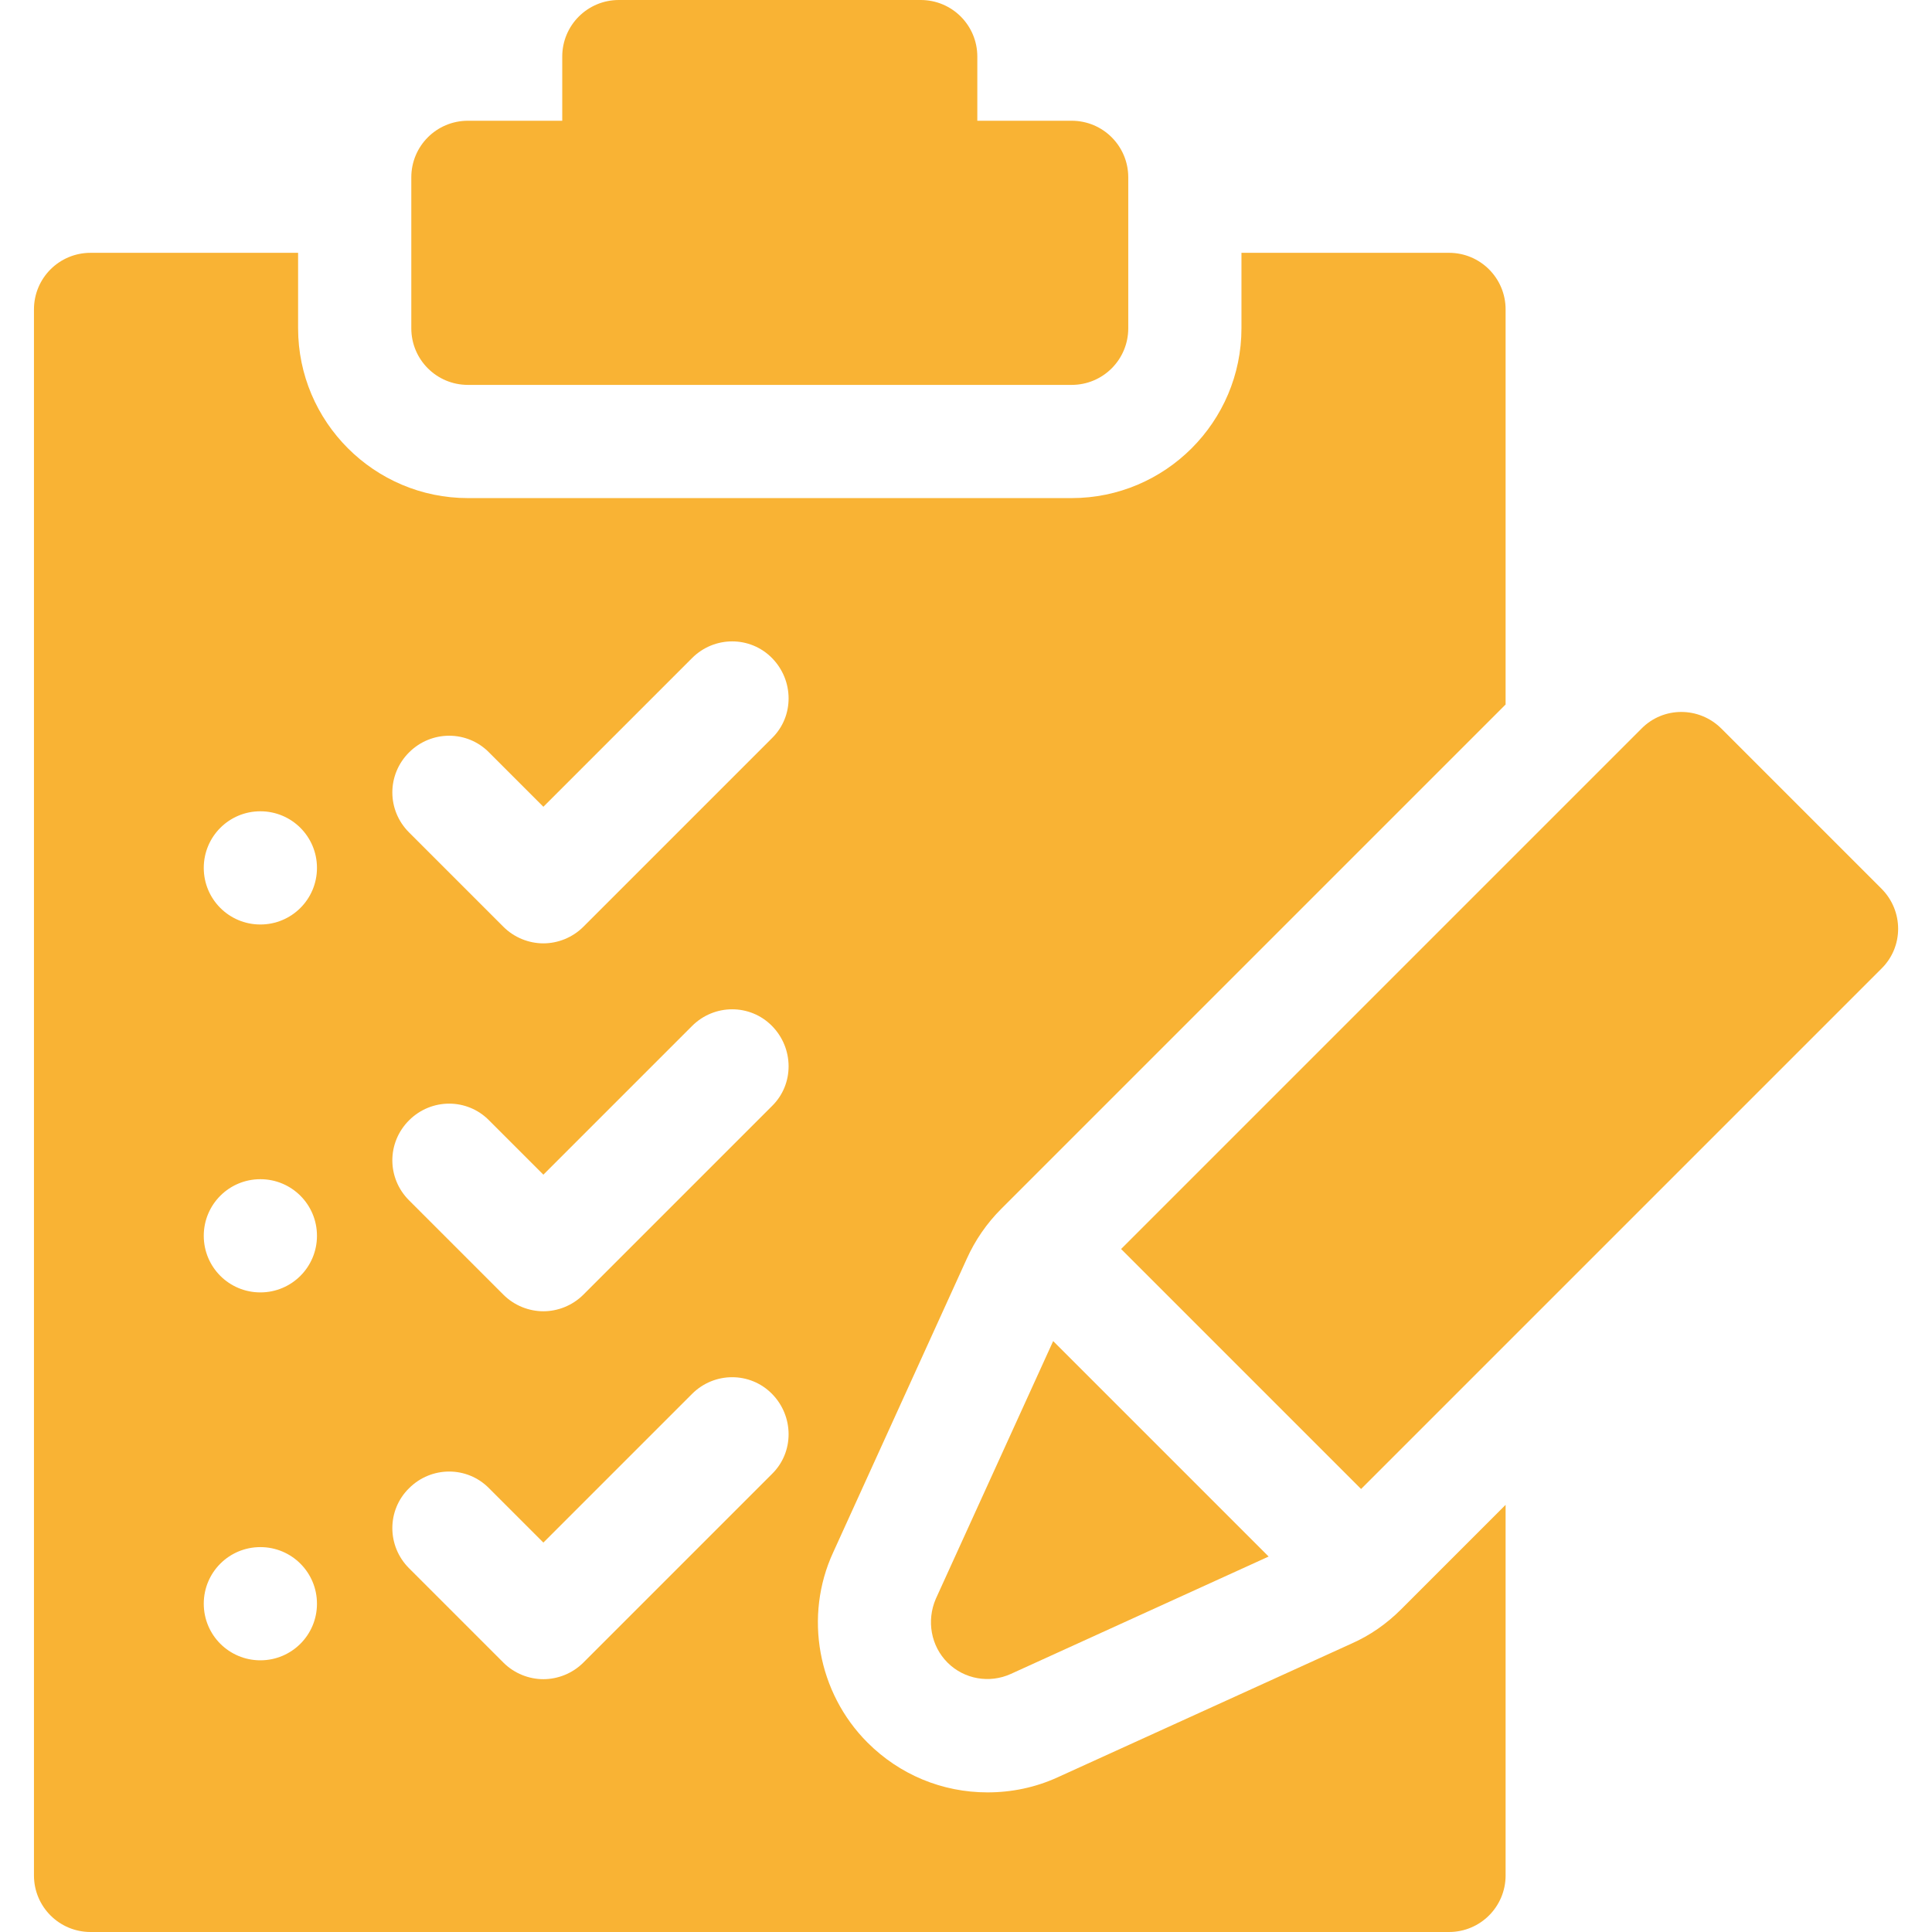 <?xml version="1.0" encoding="utf-8"?>
<!-- Generator: Adobe Illustrator 25.2.1, SVG Export Plug-In . SVG Version: 6.00 Build 0)  -->
<svg version="1.1" id="Capa_1" xmlns="http://www.w3.org/2000/svg" xmlns:xlink="http://www.w3.org/1999/xlink" x="0px" y="0px"
	 viewBox="0 0 512 512" style="enable-background:new 0 0 512 512;" xml:space="preserve">
<style type="text/css">
	.st0{fill:#F9B334;}
</style>
<g>
	<path class="st0" d="M251.1,440.6c4.4,4.4,11.1,5.6,16.8,3l68.3-31.1l-57.1-57.1l-31.1,68.3C245.5,429.5,246.7,436.2,251.1,440.6
		L251.1,440.6z"/>
	<path class="st0" d="M498.6,235.5l-42.4-42.4c-5.9-5.9-15.4-5.9-21.2,0L297.1,331l63.6,63.6l137.9-137.9
		C504.5,250.9,504.5,241.4,498.6,235.5L498.6,235.5z"/>
	<path class="st0" d="M124,102h160c8.3,0,15-6.7,15-15V47c0-8.3-6.7-15-15-15h-25V15c0-8.3-6.7-15-15-15h-80c-8.3,0-15,6.7-15,15v17
		h-25c-8.3,0-15,6.7-15,15v40C109,95.3,115.7,102,124,102z"/>
	<path class="st0" d="M358.1,435.6L280.3,471c-5.9,2.7-12.2,4-18.6,4c-12,0-23.3-4.7-31.8-13.2c-13.2-13.2-16.9-33.5-9.1-50.4
		l35.4-77.8c2.2-4.9,5.3-9.4,9.1-13.2L399,186.7V82c0-8.3-6.7-15-15-15h-55v20c0,24.8-20.2,45-45,45H124c-24.8,0-45-20.2-45-45V67
		H24c-8.3,0-15,6.7-15,15v415c0,8.3,6.7,15,15,15h360c8.3,0,15-6.7,15-15v-98.2l-27.7,27.7C367.5,430.3,363.1,433.4,358.1,435.6z
		 M108.4,199.4c5.9-5.9,15.4-5.9,21.2,0l14.4,14.4l39.4-39.4c5.9-5.9,15.4-5.9,21.2,0s5.9,15.4,0,21.2l-50,50
		c-2.9,2.9-6.8,4.4-10.6,4.4s-7.7-1.5-10.6-4.4l-25-25C102.5,214.7,102.5,205.3,108.4,199.4z M108.4,296.9c5.9-5.9,15.4-5.9,21.2,0
		l14.4,14.4l39.4-39.4c5.9-5.9,15.4-5.9,21.2,0s5.9,15.4,0,21.2l-50,50c-2.9,2.9-6.8,4.4-10.6,4.4s-7.7-1.5-10.6-4.4l-25-25
		C102.5,312.2,102.5,302.8,108.4,296.9z M69,440c-8.3,0-15-6.7-15-15s6.7-15,15-15s15,6.7,15,15S77.3,440,69,440z M69,342.5
		c-8.3,0-15-6.7-15-15s6.7-15,15-15s15,6.7,15,15S77.3,342.5,69,342.5z M69,245c-8.3,0-15-6.7-15-15s6.7-15,15-15s15,6.7,15,15
		S77.3,245,69,245z M144,445c-3.8,0-7.7-1.5-10.6-4.4l-25-25c-5.9-5.9-5.9-15.4,0-21.2c5.9-5.9,15.4-5.9,21.2,0l14.4,14.4l39.4-39.4
		c5.9-5.9,15.4-5.9,21.2,0s5.9,15.4,0,21.2l-50,50C151.7,443.5,147.8,445,144,445z"/>
</g>
</svg>
